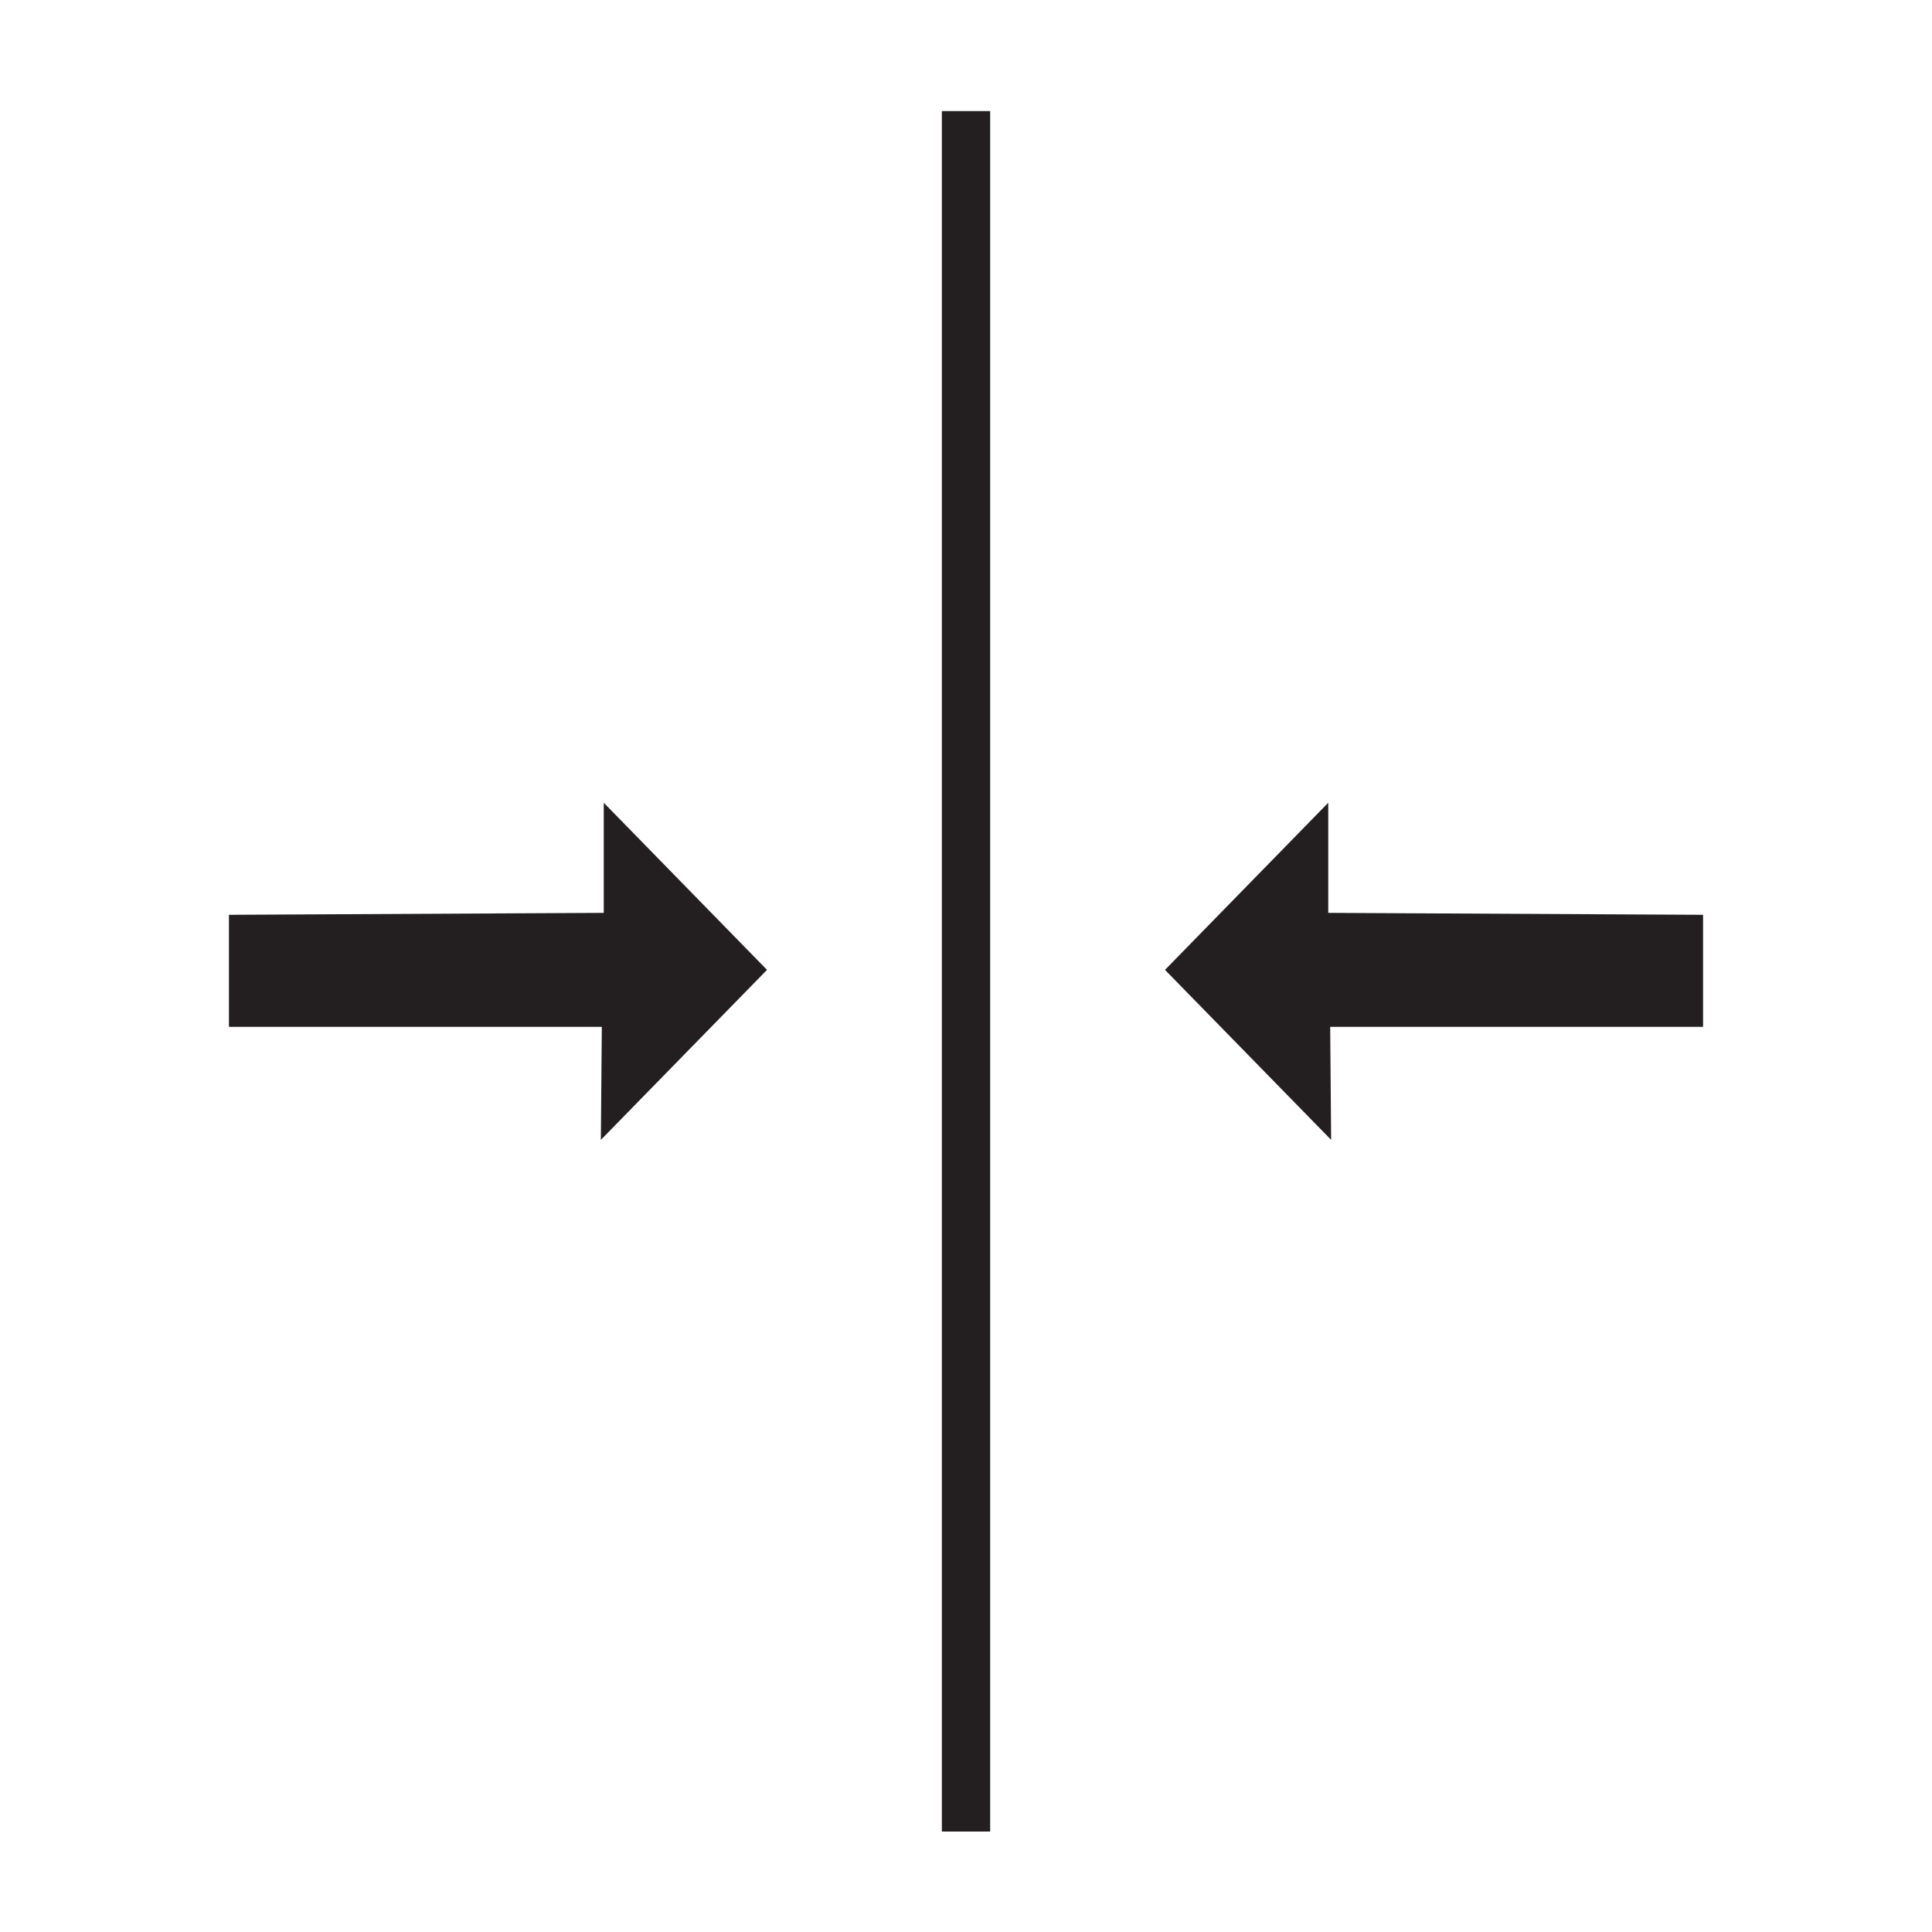 <svg viewBox="0 0 200 200" xmlns:xlink="http://www.w3.org/1999/xlink" version="1.1" xmlns="http://www.w3.org/2000/svg">
  <defs>
    <style>
      .cls-1 {
        isolation: isolate;
      }

      .cls-1, .cls-2 {
        display: none;
      }

      .cls-3 {
        fill: #fff;
      }

      .cls-4 {
        fill: #231f20;
      }

      .cls-5 {
        fill: none;
        stroke: #231f20;
        stroke-miterlimit: 10;
        stroke-width: 5px;
      }
    </style>
  </defs>
  
  <g>
    <g id="Layer_1">
      <g>
        <g data-sanitized-data-name="Layer_1" data-name="Layer_1" id="Layer_1-2">
          <image transform="translate(28.4 28) scale(.2)" height="597" width="594" class="cls-1"></image>
          <line y2="189.6" x2="100" y1="11.5" x1="100" class="cls-5"></line>
          <polygon points="120.6 100.4 137.5 83.1 137.5 94.5 176.3 94.7 176.3 106.3 137.7 106.3 137.8 118 120.6 100.4" class="cls-4"></polygon>
          <polygon points="79.4 100.4 62.5 83.1 62.5 94.5 23.7 94.7 23.7 106.3 62.3 106.3 62.2 118 79.4 100.4" class="cls-4"></polygon>
        </g>
        <g class="cls-2" id="Layer_2">
          <g>
            <path d="M202,203.7v-1.6c-.6-.7-.5-1.7-.5-2.5V1c0-.9-.1-1.8.5-2.5.2-1.1.1-1.9-1.3-1.6H-2.4c.4-.8,1.1-.4,1.6-.4h201.5c1.5,0,1.8.3,1.8,1.8v204c0,.5.5,1.3-.4,1.6v-.2Z" class="cls-3"></path>
            <path d="M165.9,95.1H32.3c.2-1,1-1.7,1.6-2.5,1.6-2.2,3.3-4.5,5-6.7.7-.9.8-1.5,0-2.4-2.3-2.9-4.5-5.9-6.9-9.1h133.9c-2.3,3-4.3,5.9-6.6,8.6-1,1.2-1.1,2,0,3.2,2.2,2.7,4.3,5.6,6.7,8.7v.2Z" class="cls-4"></path>
            <path d="M71.7,72.1h-10.2c-1.5,0-1.7-.4-1.1-1.7,5.4-13.5,15.1-22.5,29.3-25.8,20.1-4.8,40.4,6.3,47.8,25.6.6,1.5.5,1.9-1.3,1.9-6.7,0-13.3,0-20,0s-2-.3-2.8-1.2c-8-8.4-20.8-8.4-28.8,0-.8.9-1.6,1.2-2.8,1.2h-10.1Z" class="cls-4"></path>
            <path d="M148.3,72.1c-2.2,0-4.7.7-6.4-.2-1.8-.9-1.7-3.8-2.7-5.7-8.4-16.8-22-25.8-40.7-26-18.6-.2-35.1,12.1-41.3,29.8-.6,1.7-1.4,2.1-3,2.1-3.5,0-6.9,0-10.4,0s-1.4,0-1.6-.8c-.2-.8.3-1.3.9-1.7,1.6-.9,3.4-1.2,5.2-1.8,2.5-.9,2.9-1.7,1.6-4.1-.7-1.4-1.6-2.7-2.3-4.1-1-1.9-.4-2.9,1.7-3.2,1.5-.2,3.1-.2,4.7-.4,2.6-.3,3-.9,2.4-3.5-.3-1.2-.7-2.3-1.1-3.5-.9-3.2,0-4.1,3.3-3.6,1.1.2,2.3.5,3.4.7,2.6.4,3.4-.3,3.4-2.9s-.2-3.3,0-4.9c0-2,.9-2.5,2.8-1.9,1.5.5,2.8,1.3,4.3,1.8,2.5,1,3.4.5,4-2.2.3-1.5.5-2.9.9-4.4.6-2.1,1.5-2.5,3.4-1.3,1.3.9,2.5,1.9,3.8,2.8,2.1,1.4,2.9,1.2,4.1-1,.7-1.4,1.3-2.9,2-4.2,1.1-1.9,2.1-2,3.6-.4,1.2,1.3,2.3,2.7,3.4,4.1,1,1.2,2,1.2,3,0,.9-1,1.7-2.1,2.6-3.1,2.3-2.8,3.4-2.7,5,.6.4.9.8,1.7,1.2,2.6,1.4,2.9,2.3,3.1,4.9,1.2,1.1-.8,2.1-1.7,3.3-2.5,1.9-1.2,2.8-.8,3.4,1.3.5,1.7.7,3.4,1.2,5.2.4,1.7,1.4,2.3,3,1.6,1.5-.6,3-1.3,4.5-1.9,2.5-.9,3.4-.4,3.4,2.4s-.2,3-.2,4.5c0,2.3.7,2.9,3,2.6,1.7-.2,3.3-.6,5-.8,2.1-.2,2.6.4,2.2,2.5-.3,1.8-.9,3.5-1.4,5.3-.5,1.7.3,2.6,2,2.8s3.4.2,5.1.4c2.3.3,2.8,1.3,1.8,3.3-.8,1.6-1.8,3.2-2.7,4.8-.7,1.4-.3,2.4,1.1,2.9,1.4.5,2.8.9,4.2,1.5.8.3,1.5.6,2.2,1.1.5.3.7.8.5,1.4s-.7.8-1.3.8h-6.3Z" class="cls-4"></path>
            <path d="M71.8,97.3h10.2c1,0,1.6.3,2.3,1,6.9,6.3,15.9,8.4,24.5,3.4,1.9-1.1,3.9-2,5.2-3.8.4-.6,1-.6,1.6-.6h21c1.4,0,1.5.4,1,1.5-6.1,14.1-16.3,23.5-31.7,26.1-18.9,3.2-36.1-6.2-44.3-23.6-1.3-2.6-.4-3.9,2.5-3.9h7.7Z" class="cls-4"></path>
            <path d="M49.6,97.4c2.2,0,4.7-.7,6.4.2,1.7.9,1.8,3.7,2.8,5.6,8.4,16.4,21.9,25.7,40.4,25.5,18.8-.1,32.3-9.7,40.4-26.7.4-.7.9-1.4,1-2.2.4-2.4,1.8-2.7,3.9-2.6,3.1.2,6.3,0,9.4,0s1.8,0,1.9,1c.1,1.1-.7,1.6-1.8,1.8-1.5.3-3,.7-4.5,1.3-2.4.9-2.7,1.7-1.4,4,.7,1.4,1.6,2.7,2.3,4.1,1,1.9.4,2.9-1.7,3.2-1.6.2-3.3.2-4.9.4-2.3.3-2.8,1-2.2,3.3.4,1.6.9,3.1,1.3,4.7.5,2.2-.1,2.9-2.4,2.7-1.6,0-3.2-.6-4.8-.8-2.3-.2-3,.4-3,2.7s.2,3.3.2,4.9-1,2.8-3.1,2c-1.7-.6-3.3-1.3-4.9-2-1.5-.6-2.5-.1-2.9,1.5-.4,1.8-.7,3.6-1.2,5.3-.6,2.2-1.5,2.5-3.4,1.2-1.4-.9-2.6-2-3.9-2.9-1.9-1.3-2.8-1.1-3.9,1-.7,1.4-1.3,2.8-2,4.2-1.1,2.1-2.3,2.2-3.9.4-1.1-1.3-2.2-2.6-3.3-3.9-1-1.2-2.1-1.1-3,0-1.1,1.3-2.2,2.8-3.4,4.1-1.5,1.6-2.5,1.5-3.6-.5-.8-1.5-1.5-3.2-2.3-4.7s-1.9-1.8-3.3-.8c-1.5,1.1-2.9,2.2-4.4,3.2-1.7,1.1-2.6.7-3.2-1.2-.4-1.6-.6-3.2-1-4.8-.6-2.4-1.5-2.9-3.8-2-1.5.6-2.8,1.3-4.3,1.8-2.1.7-2.9.1-3-2.1,0-1.6.2-3.1.2-4.7,0-2.5-.7-3.2-3.2-2.9-1.7.2-3.3.6-5,.8-1.7.2-2.4-.7-2-2.3.4-1.8.9-3.7,1.4-5.5.5-1.7-.3-2.6-1.9-2.8-1.4-.2-2.8-.3-4.3-.4-3.3-.2-3.9-1.3-2.2-4.3.7-1.3,1.5-2.6,2.2-3.9.8-1.4.3-2.3-1.1-2.9-1.7-.7-3.4-1.3-5.2-1.6-1-.2-1.8-.6-1.8-1.6s1.1-1.1,2-1.1h5.5v.3Z" class="cls-4"></path>
            <path d="M145.8,163.9c-4.9-.7-9.5-1.2-14-2-1.2-.2-1.8,0-2.5,1-2.9,3.7-5.8,7.3-8.9,11.2-2-5-4-9.9-5.9-14.7s-3.9-9.7-5.9-14.5c-.6-1.5,1.3-6.6,2.8-7.3,1-.5,1.9,0,2.6.5,1.5,1.1,2.9,2.3,4.4,3.3,1.7,1.1,2.7.8,3.3-1.2.5-1.6.7-3.3,1-5,.6-2.6,1.5-3.1,4.1-2.2,1.8.7,3.5,2.2,5.2,2,2.4-.4,2.6,1.1,3.2,2.5,3.4,8.4,6.8,16.8,10.1,25.2,0,.2.2.5.4,1.1h.1Z" class="cls-4"></path>
            <path d="M77.8,174.1c-3.1-3.9-6-7.4-8.8-11.1-.7-1-1.4-1.3-2.7-1.1-4.5.8-9.1,1.3-14,2,1.9-4.5,3.7-8.6,5.5-12.8,2-4.7,4.1-9.4,6.1-14.2.5-1.1,1-1.7,2.2-2,1.8-.4,3.4-1.4,5.1-2,2.2-.8,3.1-.3,3.7,1.9.4,1.5.6,3.1.9,4.6.7,2.8,1.7,3.2,4.1,1.5,1.3-.9,2.6-2,3.9-2.9,1.7-1.1,2.7-.9,3.7.8,1,1.8,1.8,3.7,2.7,5.4.3.5,0,.8,0,1.1-4.1,9.4-8.1,18.9-12.3,28.6v.2Z" class="cls-4"></path>
            <path d="M114.6,110.7c-1.6,1.1-2.1,2.3-1.2,4-1.3-.7-2.6-.6-3.8,0,.7-1.8.4-3.1-1.2-4.1,2,.3,2.8-.7,3-2.8.5,1.9.9,3.4,3.2,2.7h0Z" class="cls-3"></path>
            <path d="M101.8,117c-1.6,1.1-2.1,2.3-1.2,4-1.3-.7-2.6-.6-3.8,0,.7-1.8.4-3.1-1.2-4.1,2,.3,2.8-.7,3-2.8.5,1.9.9,3.4,3.2,2.7h0Z" class="cls-3"></path>
            <path d="M90.4,110.7c-1.6,1.1-2.1,2.3-1.2,4-1.3-.7-2.6-.6-3.8,0,.7-1.8.4-3.1-1.2-4.1,2,.3,2.8-.7,3-2.8.5,1.9.9,3.4,3.2,2.7h0Z" class="cls-3"></path>
            <path d="M115.2,56.1c-1.6,1.1-2.1,2.3-1.2,4-1.3-.7-2.6-.6-3.8,0,.7-1.8.4-3.1-1.2-4.1,2,.3,2.8-.7,3-2.8.5,1.9.9,3.4,3.2,2.7h0Z" class="cls-3"></path>
            <path d="M102.3,52.1c-1.6,1.1-2.1,2.3-1.2,4-1.3-.7-2.6-.6-3.8,0,.7-1.8.4-3.1-1.2-4.1,2,.3,2.8-.7,3-2.8.5,1.9.9,3.4,3.2,2.7h0Z" class="cls-3"></path>
            <path d="M91,56.1c-1.6,1.1-2.1,2.3-1.2,4-1.3-.7-2.6-.6-3.8,0,.7-1.8.4-3.1-1.2-4.1,2,.3,2.8-.7,3-2.8.5,1.9.9,3.4,3.2,2.7h0Z" class="cls-3"></path>
            <path d="M130.1,84.6v-1.2c.2-.7-.5-1.8.5-2.1,1.2-.3,2.5,0,3.2,1.2.8,1.4.8,2.9,0,4.2-.7,1.2-1.9,1.7-3.2,1.3-1.1-.3-.3-1.5-.5-2.3v-1.2h0Z" class="cls-4"></path>
            <path d="M82.8,82.7c0-.7-.2-1.6,1.1-1.5.9,0,1.6.4,1.6,1.4s-.8,1.4-1.7,1.5c-1.3.2-1-.7-1-1.4Z" class="cls-4"></path>
            <g>
              <path d="M58.5,81.4v-.3c0,0,0-.3-.2-.4,0,0,0,0-.2-.2h-.8s-.2,0-.2.2c0,0-.2.3-.2.5v5.7c0,.2,0,.3.2.4,0,0,0,0,.2.2s.2,0,.3,0h.4c0,0,.2,0,.3-.2,0,0,0-.2,0-.3v-.8h1.6v.4c0,.4,0,.8-.2,1.1,0,.3-.3.6-.6.8-.2.2-.5.3-.8.4s-.6.2-1,.2-.6,0-.9,0-.5-.2-.6-.3c-.2,0-.3-.3-.4-.4s-.2-.3-.3-.5c0-.2,0-.3-.2-.5v-6.6c0-.2,0-.3,0-.5,0-.2,0-.3.2-.4,0,0,.2-.3.3-.4.2-.2.5-.4.8-.5s.6-.2.9-.2.6,0,.9.2c.3,0,.6.3.8.5s.4.4.6.7.2.6.2,1v.7h-1.6v-.5h.3Z" class="cls-3"></path>
              <path d="M65.4,89l-.4-2.1h-1.8l-.4,2.1h-1.6l2-10h1.9l2,10h-1.7ZM64,81.8l-.7,3.7h1.4s-.7-3.7-.7-3.7Z" class="cls-3"></path>
              <path d="M68.5,79h2.2c.6,0,1.2,0,1.5.3.4.2.7.4.9.7.2.3.3.6.4,1v1.2c0,.4,0,.9,0,1.2,0,.4-.3.7-.5.9-.2.3-.5.4-.9.6-.4,0-.8.2-1.3.2h-.6v3.9h-1.6s0-10,0-10ZM70.2,83.6h.7c.2,0,.4,0,.6,0s.3-.2.3-.3,0-.3.2-.4,0-.4,0-.6v-1c0-.2,0-.3-.2-.4,0,0-.2-.2-.4-.3h-1.2v3.2h0Z" class="cls-3"></path>
              <path d="M75.4,79h4.2v1.6h-2.6v2.6h2.2v1.5h-2.2v2.7h2.6v1.6h-4.2s0-10,0-10Z" class="cls-3"></path>
              <path d="M84.7,81.5v-.4c0,0,0-.2,0-.4s-.2-.2-.3-.2h-.8c0,0-.2,0-.3.2,0,0,0,.2-.2.4v1c0,0,0,.2,0,.4,0,0,0,.2.2.3,0,0,.2.2.4.2l.8.3c.4,0,.6.3.9.4l.6.6c0,.2.2.4.3.7v1.3c0,.4,0,.9-.2,1.2,0,.4-.3.7-.5.9-.2.2-.5.4-.8.5s-.7.2-1.1.2-.8,0-1.1-.2c-.3,0-.6-.3-.8-.6,0,0-.2-.2-.3-.4,0,0,0-.3-.2-.4,0,0,0-.3,0-.5v-.9h1.6v.7c0,0,0,.2.2.3,0,0,.2,0,.3.2s.2,0,.4,0h.5c0,0,.2,0,.3-.2,0,0,0-.2,0-.3v-1.4c0,0,0-.3,0-.4,0,0,0-.2-.2-.3,0,0-.2-.2-.4-.2l-1-.4c-.3,0-.5-.2-.7-.3-.2,0-.3-.3-.5-.5s-.3-.5-.3-.8,0-.7,0-1.1v-.3c0-.4,0-.7.2-1,0-.3.3-.6.5-.8.2-.2.5-.4.8-.5s.7-.2,1-.2.7,0,1,.2c.3,0,.6.3.8.5s.4.5.5.8.2.7.2,1.1v.3h-1.6v-.3.3Z" class="cls-3"></path>
              <path d="M95.4,81.4v-.3c0,0,0-.3-.2-.4l-.2-.2h-.8s-.2,0-.2.2c0,0-.2.3-.2.5v5.7c0,.2,0,.3.2.4l.2.2c0,0,.2,0,.3,0h.4c0,0,.2,0,.3-.2,0,0,0-.2,0-.3v-.8h1.6v.4c0,.4,0,.8-.2,1.1,0,.3-.3.6-.6.8-.2.2-.5.3-.8.4s-.6.2-1,.2-.6,0-.9,0-.5-.2-.6-.3c-.2,0-.3-.3-.4-.4s-.2-.3-.3-.5c0-.2,0-.3-.2-.5v-6.6c0-.2,0-.3,0-.5,0-.2,0-.3.2-.4,0,0,.2-.3.3-.4.2-.2.5-.4.8-.5s.6-.2.9-.2.6,0,.9.2c.3,0,.6.3.8.5.2.2.4.4.6.7,0,.3.2.6.2,1v.7h-1.6v-.5h.3Z" class="cls-3"></path>
              <path d="M98.8,79h4.2v1.6h-2.6v2.6h2.2v1.5h-2.2v2.7h2.6v1.6h-4.2s0-10,0-10Z" class="cls-3"></path>
              <path d="M106.9,79h1.3c.2,0,.5,0,.7.2s.4.3.6.5.3.4.4.7c0,.3.2.7.2,1.1v.9c0,.3,0,.6,0,.8s-.2.4-.3.6c0,.2-.3.3-.4.4s-.3.2-.4.2l1.5,4.4h-1.7l-1.3-4h-.7v4h-1.6v-10h1.9v.2ZM106.6,83.5h1.1c0,0,.2,0,.3-.2,0,0,.2-.2.2-.4v-1.3c0-.2,0-.4,0-.6,0,0-.2-.2-.3-.3,0,0-.2,0-.4,0h-1.1v3h.3Z" class="cls-3"></path>
              <path d="M116.2,79v1.6h-1.7v8.4h-1.6v-8.4h-1.7v-1.6h5.1-.1Z" class="cls-3"></path>
              <path d="M119.4,79v10h-1.6v-10h1.6Z" class="cls-3"></path>
              <path d="M121.6,79h4.2v1.6h-2.6v2.7h2.4v1.6h-2.4v4.2h-1.6v-10h0Z" class="cls-3"></path>
              <path d="M129.4,79v10h-1.6v-10h1.6Z" class="cls-3"></path>
              <path d="M131.6,79h4.2v1.6h-2.6v2.6h2.2v1.5h-2.2v2.7h2.6v1.6h-4.2s0-10,0-10Z" class="cls-3"></path>
              <path d="M137.7,79h2.6c.2,0,.4,0,.6,0,.2,0,.4,0,.5.2.2,0,.3.2.4.3.1,0,.2.2.3.4.1,0,.2.3.3.5s.1.4.2.6v5.1c0,.4,0,.8-.2,1.2-.1.4-.3.7-.5.9-.1,0-.2.2-.4.3-.1,0-.3.2-.5.3s-.4,0-.6.2h-2.8v-10h.1ZM139.9,87.4h.5c.1,0,.3-.2.4-.3,0,0,0,0,.1-.2v-6.1s-.2-.2-.3-.2h-1.1v6.8h.5-.1Z" class="cls-3"></path>
            </g>
          </g>
        </g>
      </g>
    </g>
  </g>
</svg>